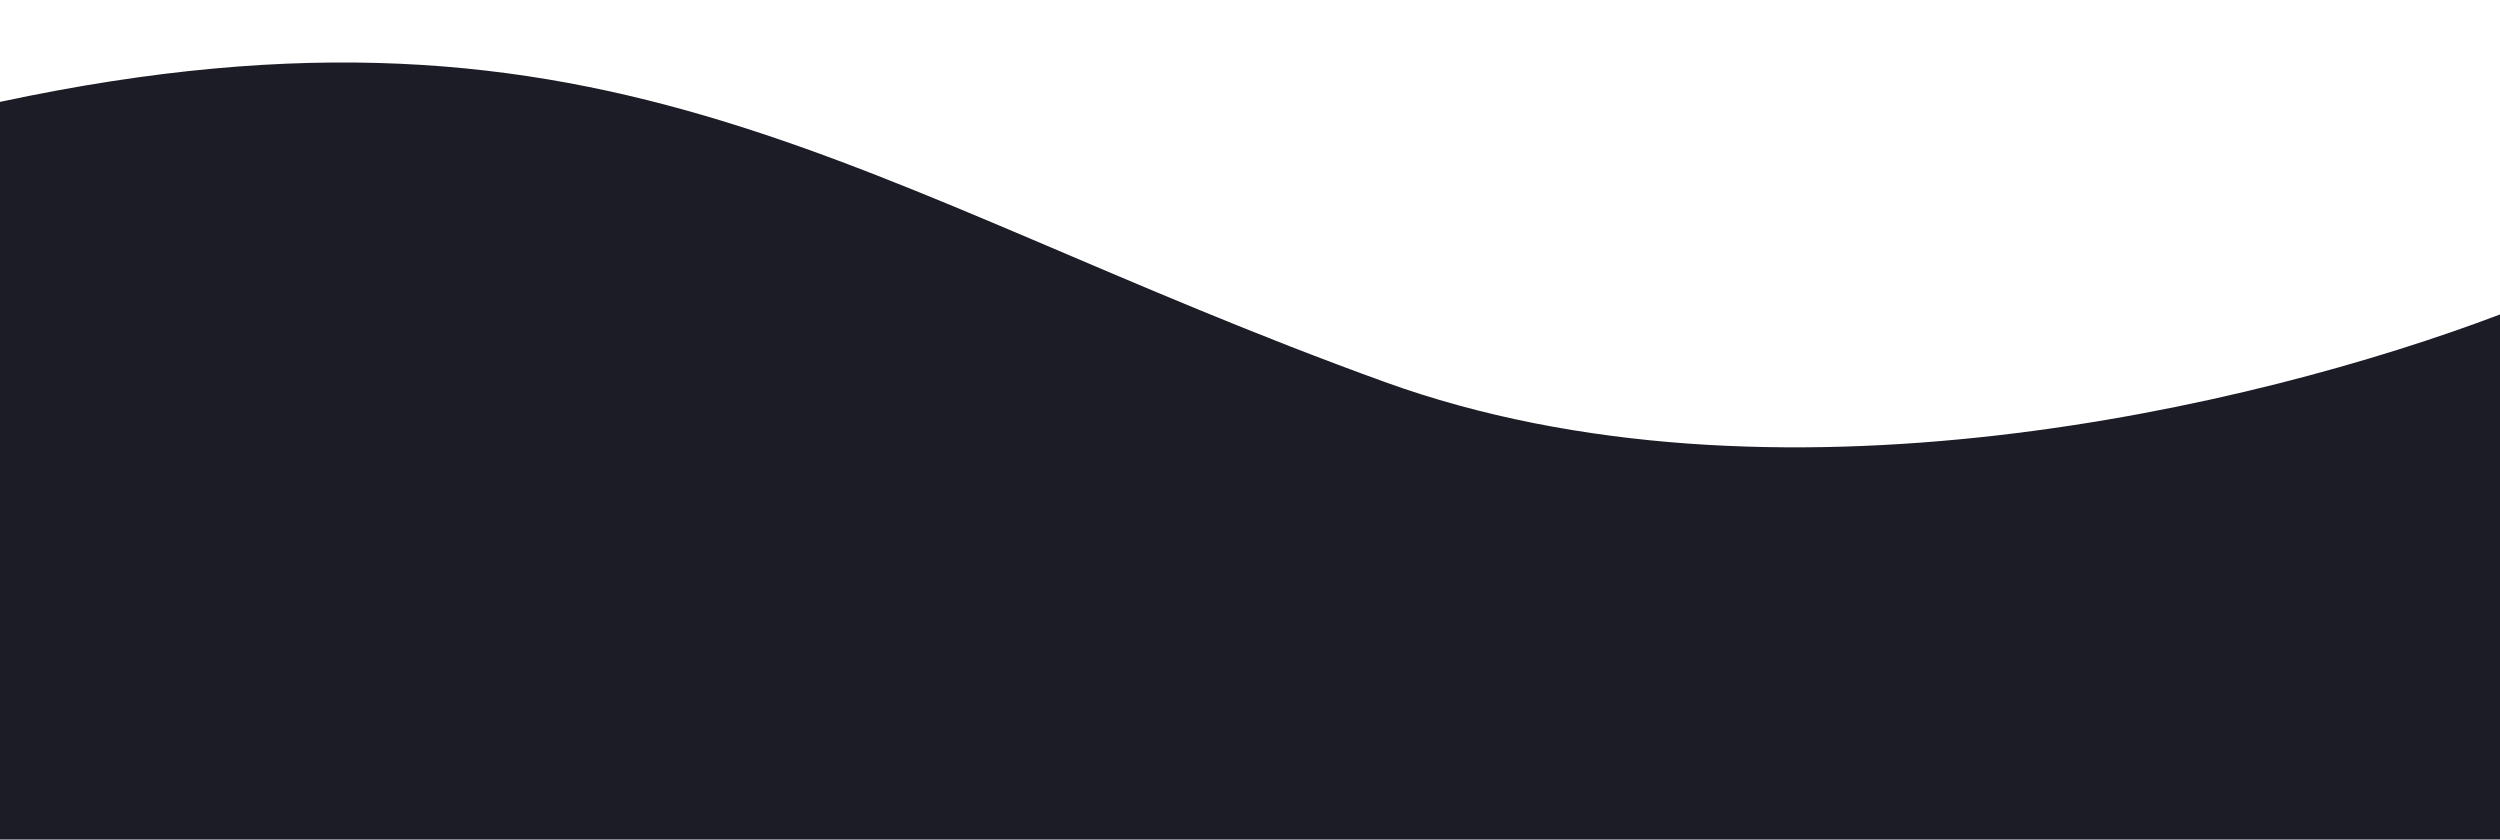<?xml version="1.0" encoding="utf-8"?>
<!-- Generator: Adobe Illustrator 26.2.0, SVG Export Plug-In . SVG Version: 6.00 Build 0)  -->
<svg version="1.1" id="Layer_1" xmlns="http://www.w3.org/2000/svg" xmlns:xlink="http://www.w3.org/1999/xlink" x="0px" y="0px"
	 viewBox="0 0 1536 516" style="enable-background:new 0 0 1536 516;" xml:space="preserve">
<style type="text/css">
	.st0{fill:#1C1C27;}
</style>
<path class="st0" d="M1536,500.2v-307c-150.5,57.1-447.4,127.5-685.2,41.5C527.7,117.8,375.4-17.7,0,62.6v402v51.2h1536V500.2z"/>
</svg>
